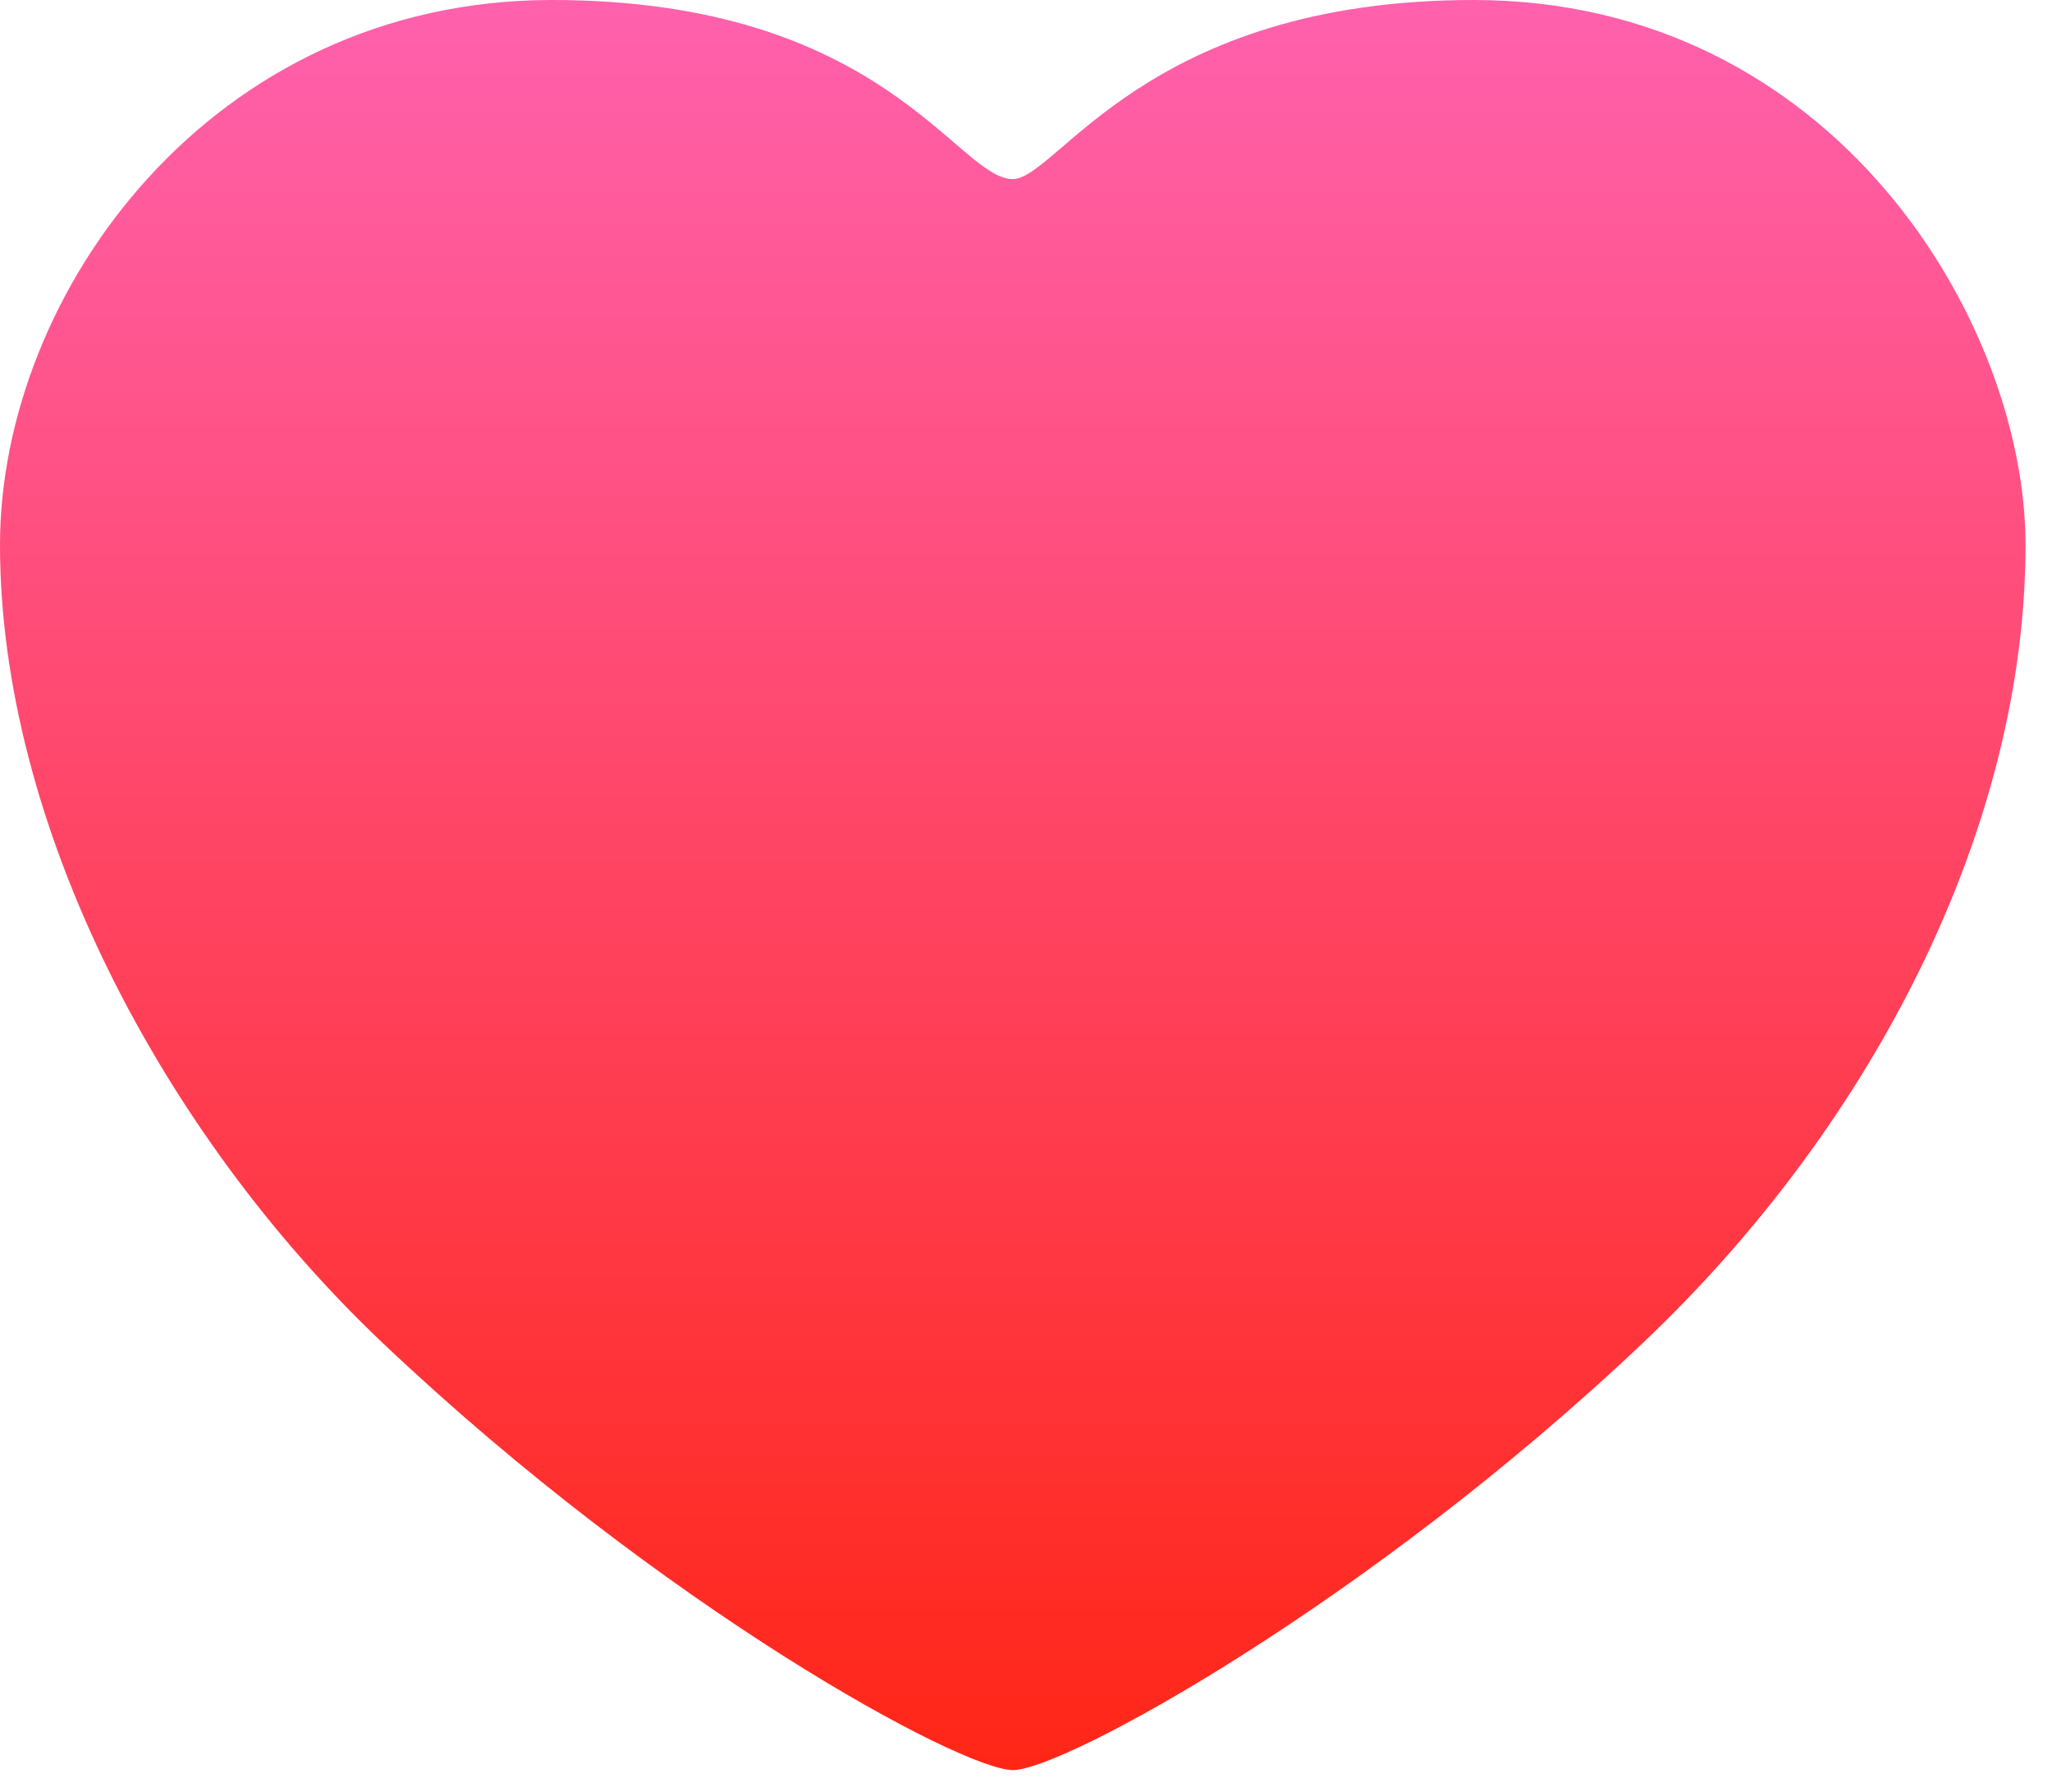 <?xml version="1.0" encoding="utf-8"?>
<svg xmlns="http://www.w3.org/2000/svg" fill="none" height="100%" overflow="visible" preserveAspectRatio="none" style="display: block;" viewBox="0 0 71 62" width="100%">
<path clip-rule="evenodd" d="M35.048 61.239C33.278 61.239 22.93 55.642 13.245 46.466C5.565 39.188 0 28.49 0 18.855C0 10.131 7.304 0 19.097 0C30.591 0 33.119 6.196 35.042 6.196C36.583 6.196 39.633 0 50.987 0C63.449 0 70.084 11.144 70.084 18.855C70.084 28.49 64.939 38.793 56.839 46.466C47.415 55.4 36.819 61.239 35.048 61.239Z" fill="url(#paint0_linear_0_7)" fill-rule="evenodd" id="Vector"/>
<defs>
<linearGradient gradientUnits="userSpaceOnUse" id="paint0_linear_0_7" x1="35.047" x2="35.047" y1="-0.004" y2="61.236">
<stop stop-color="#FF61AD"/>
<stop offset="1" stop-color="#FF2616"/>
</linearGradient>
</defs>
</svg>